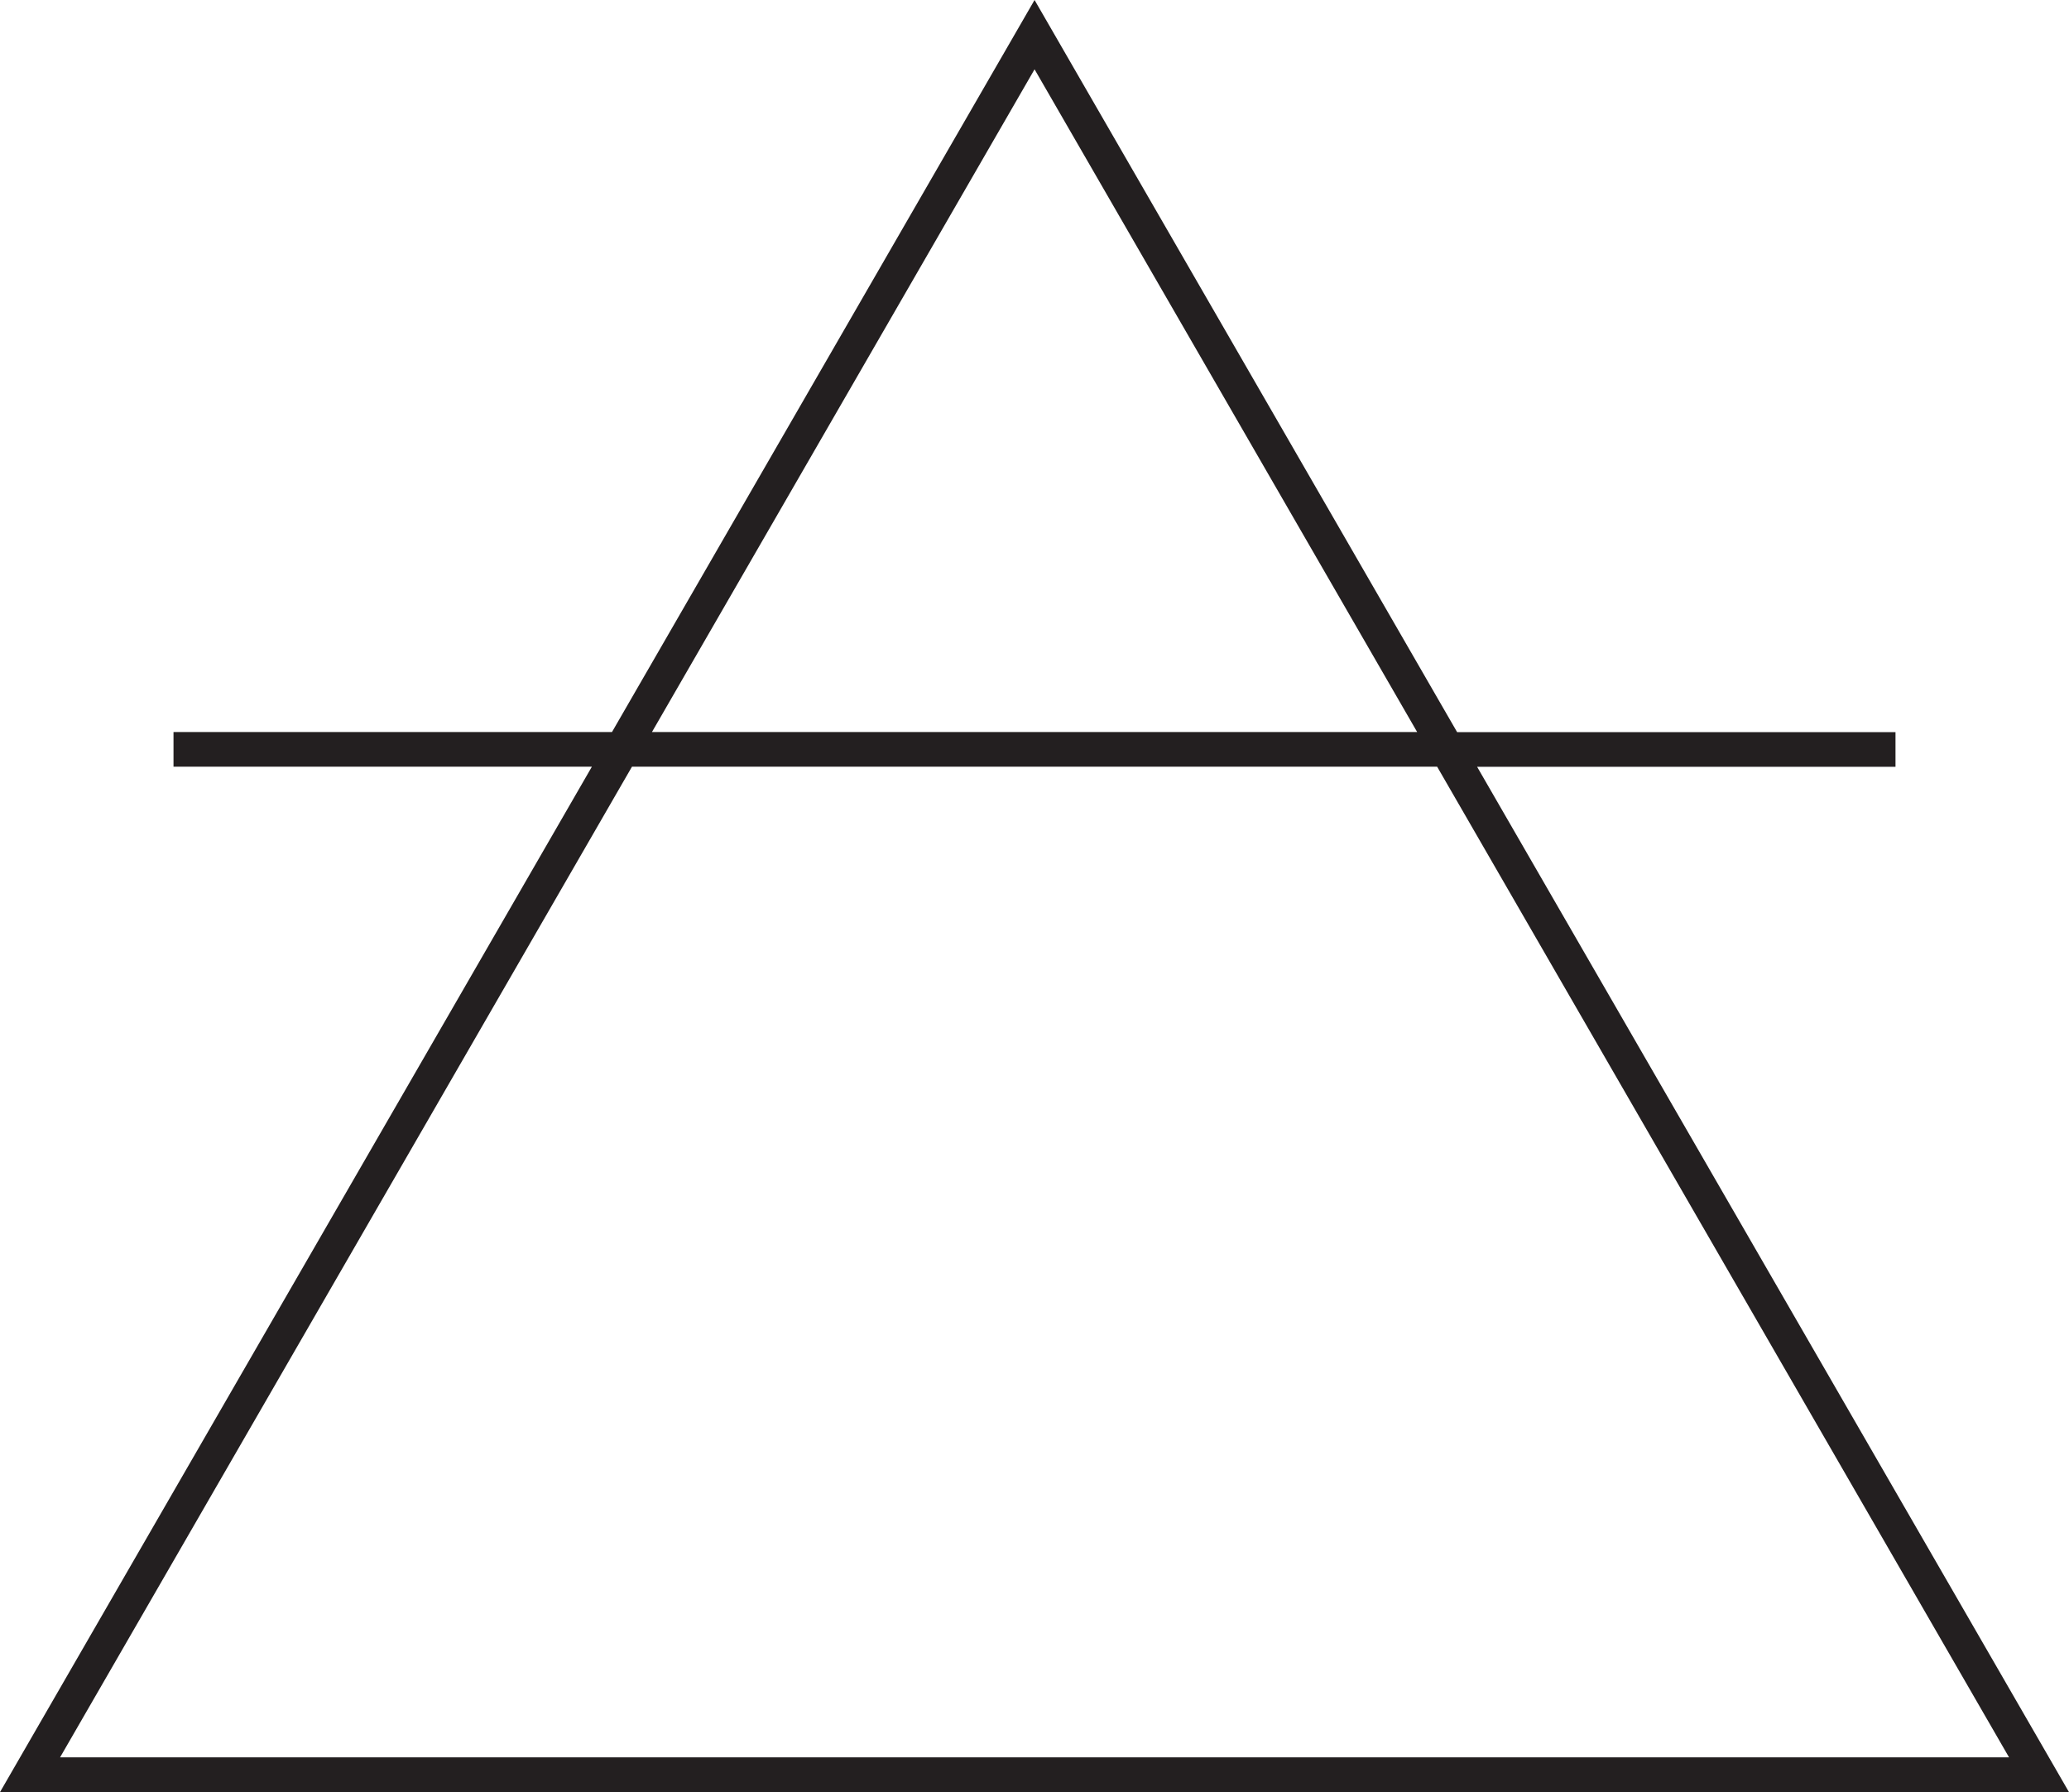 <?xml version="1.0" encoding="UTF-8"?><svg id="Layer_1" xmlns="http://www.w3.org/2000/svg" viewBox="0 0 179.11 155.12"><defs><style>.cls-1{fill:#231f20;}</style></defs><path class="cls-1" d="M179.11,155.12l-51.24-88.75h36.22v-3h-37.95L89.56,0l-36.58,63.36H15.02v3h36.22L0,155.12h179.11ZM89.56,6l33.12,57.36H56.44L89.56,6ZM124.41,66.36l49.51,85.75H5.2l49.51-85.75h69.7Z"/></svg>